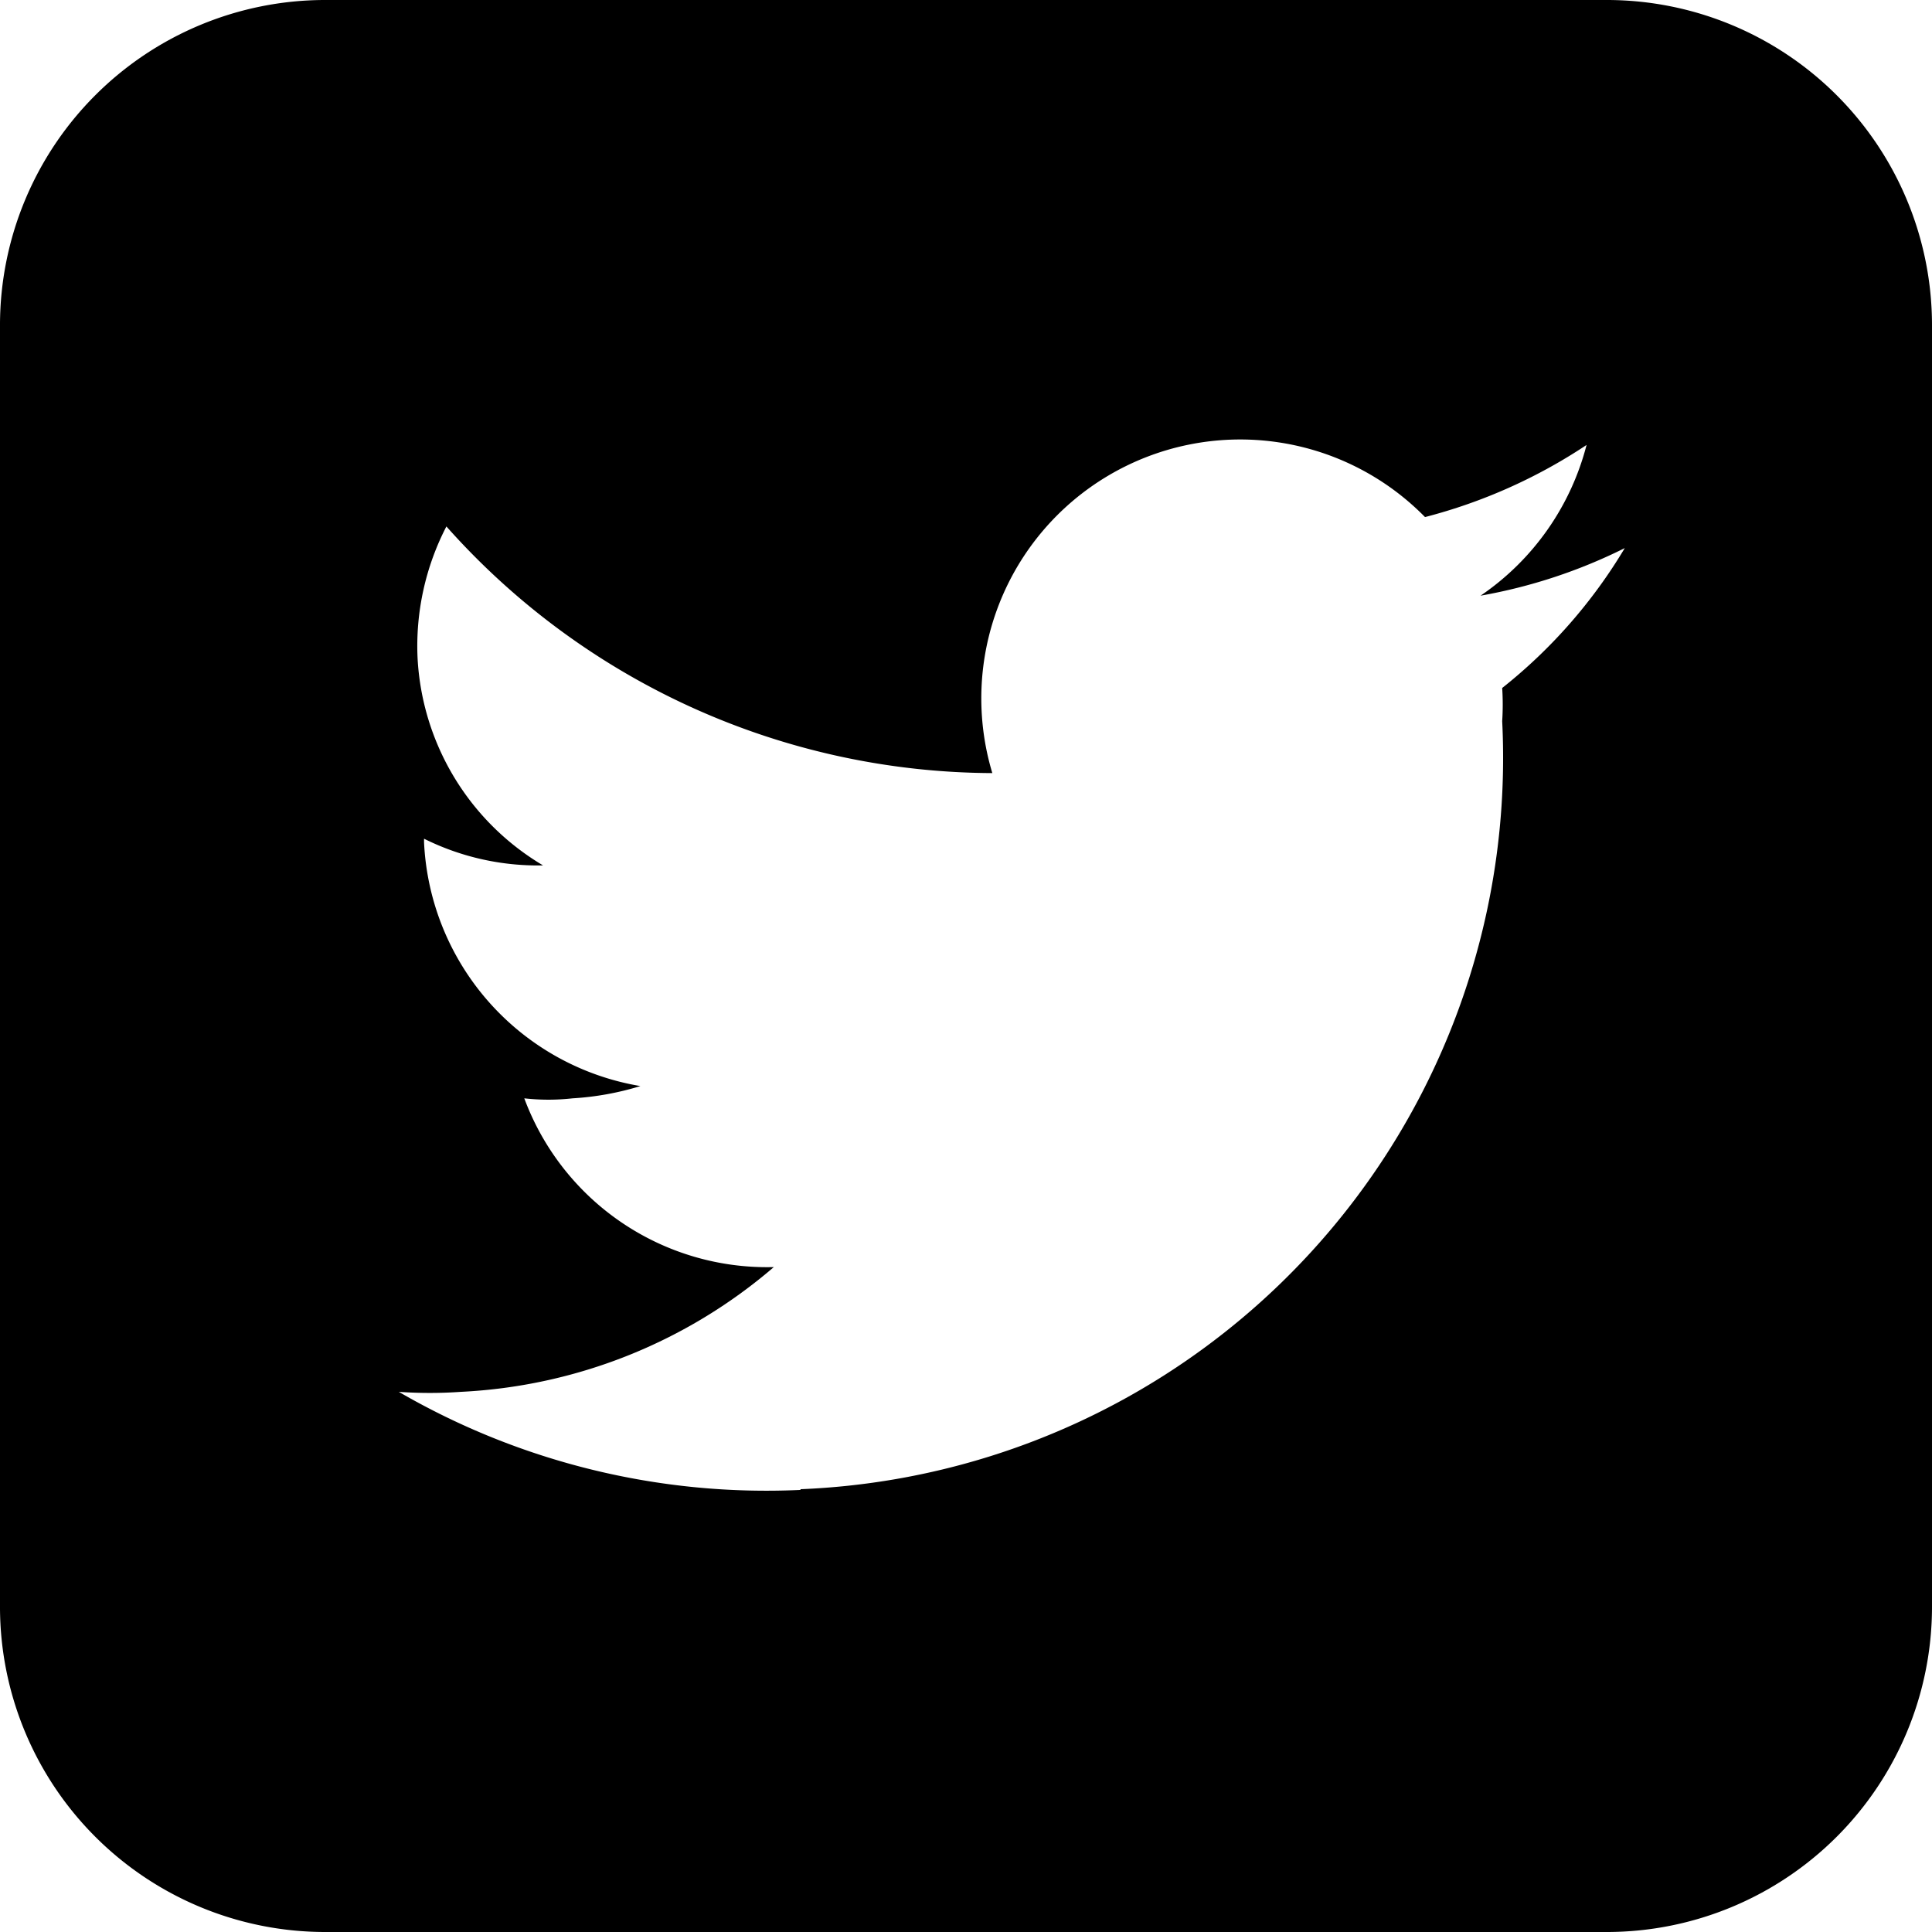 <svg xmlns="http://www.w3.org/2000/svg" viewBox="0 0 26.79 26.79"><title>アセット 12</title><g id="レイヤー_2" data-name="レイヤー 2"><g id="レイヤー_1-2" data-name="レイヤー 1"><path d="M22.29,26.79H4.5A4.51,4.51,0,0,1,0,22.29V4.5A4.51,4.51,0,0,1,4.5,0H22.29a4.51,4.51,0,0,1,4.5,4.5V22.29A4.51,4.51,0,0,1,22.29,26.79ZM11.1,20.65A10.15,10.15,0,0,0,20.83,10a3.55,3.55,0,0,0,0-.46,7.16,7.16,0,0,0,1.7-1.94,7.32,7.32,0,0,1-2,.66A3.62,3.62,0,0,0,22,6.17a7.38,7.38,0,0,1-2.24,1,3.59,3.59,0,0,0-6,3.55A10.18,10.18,0,0,1,6.19,7.3a3.61,3.61,0,0,0-.4,1.82A3.56,3.56,0,0,0,7.53,12a3.54,3.54,0,0,1-1.65-.37v.05a3.6,3.6,0,0,0,3,3.38,4,4,0,0,1-.94.17,3,3,0,0,1-.67,0,3.59,3.59,0,0,0,3.46,2.34A7.19,7.19,0,0,1,6.39,19.3a6.15,6.15,0,0,1-.86,0,10.16,10.16,0,0,0,5.57,1.36"/></g></g></svg>